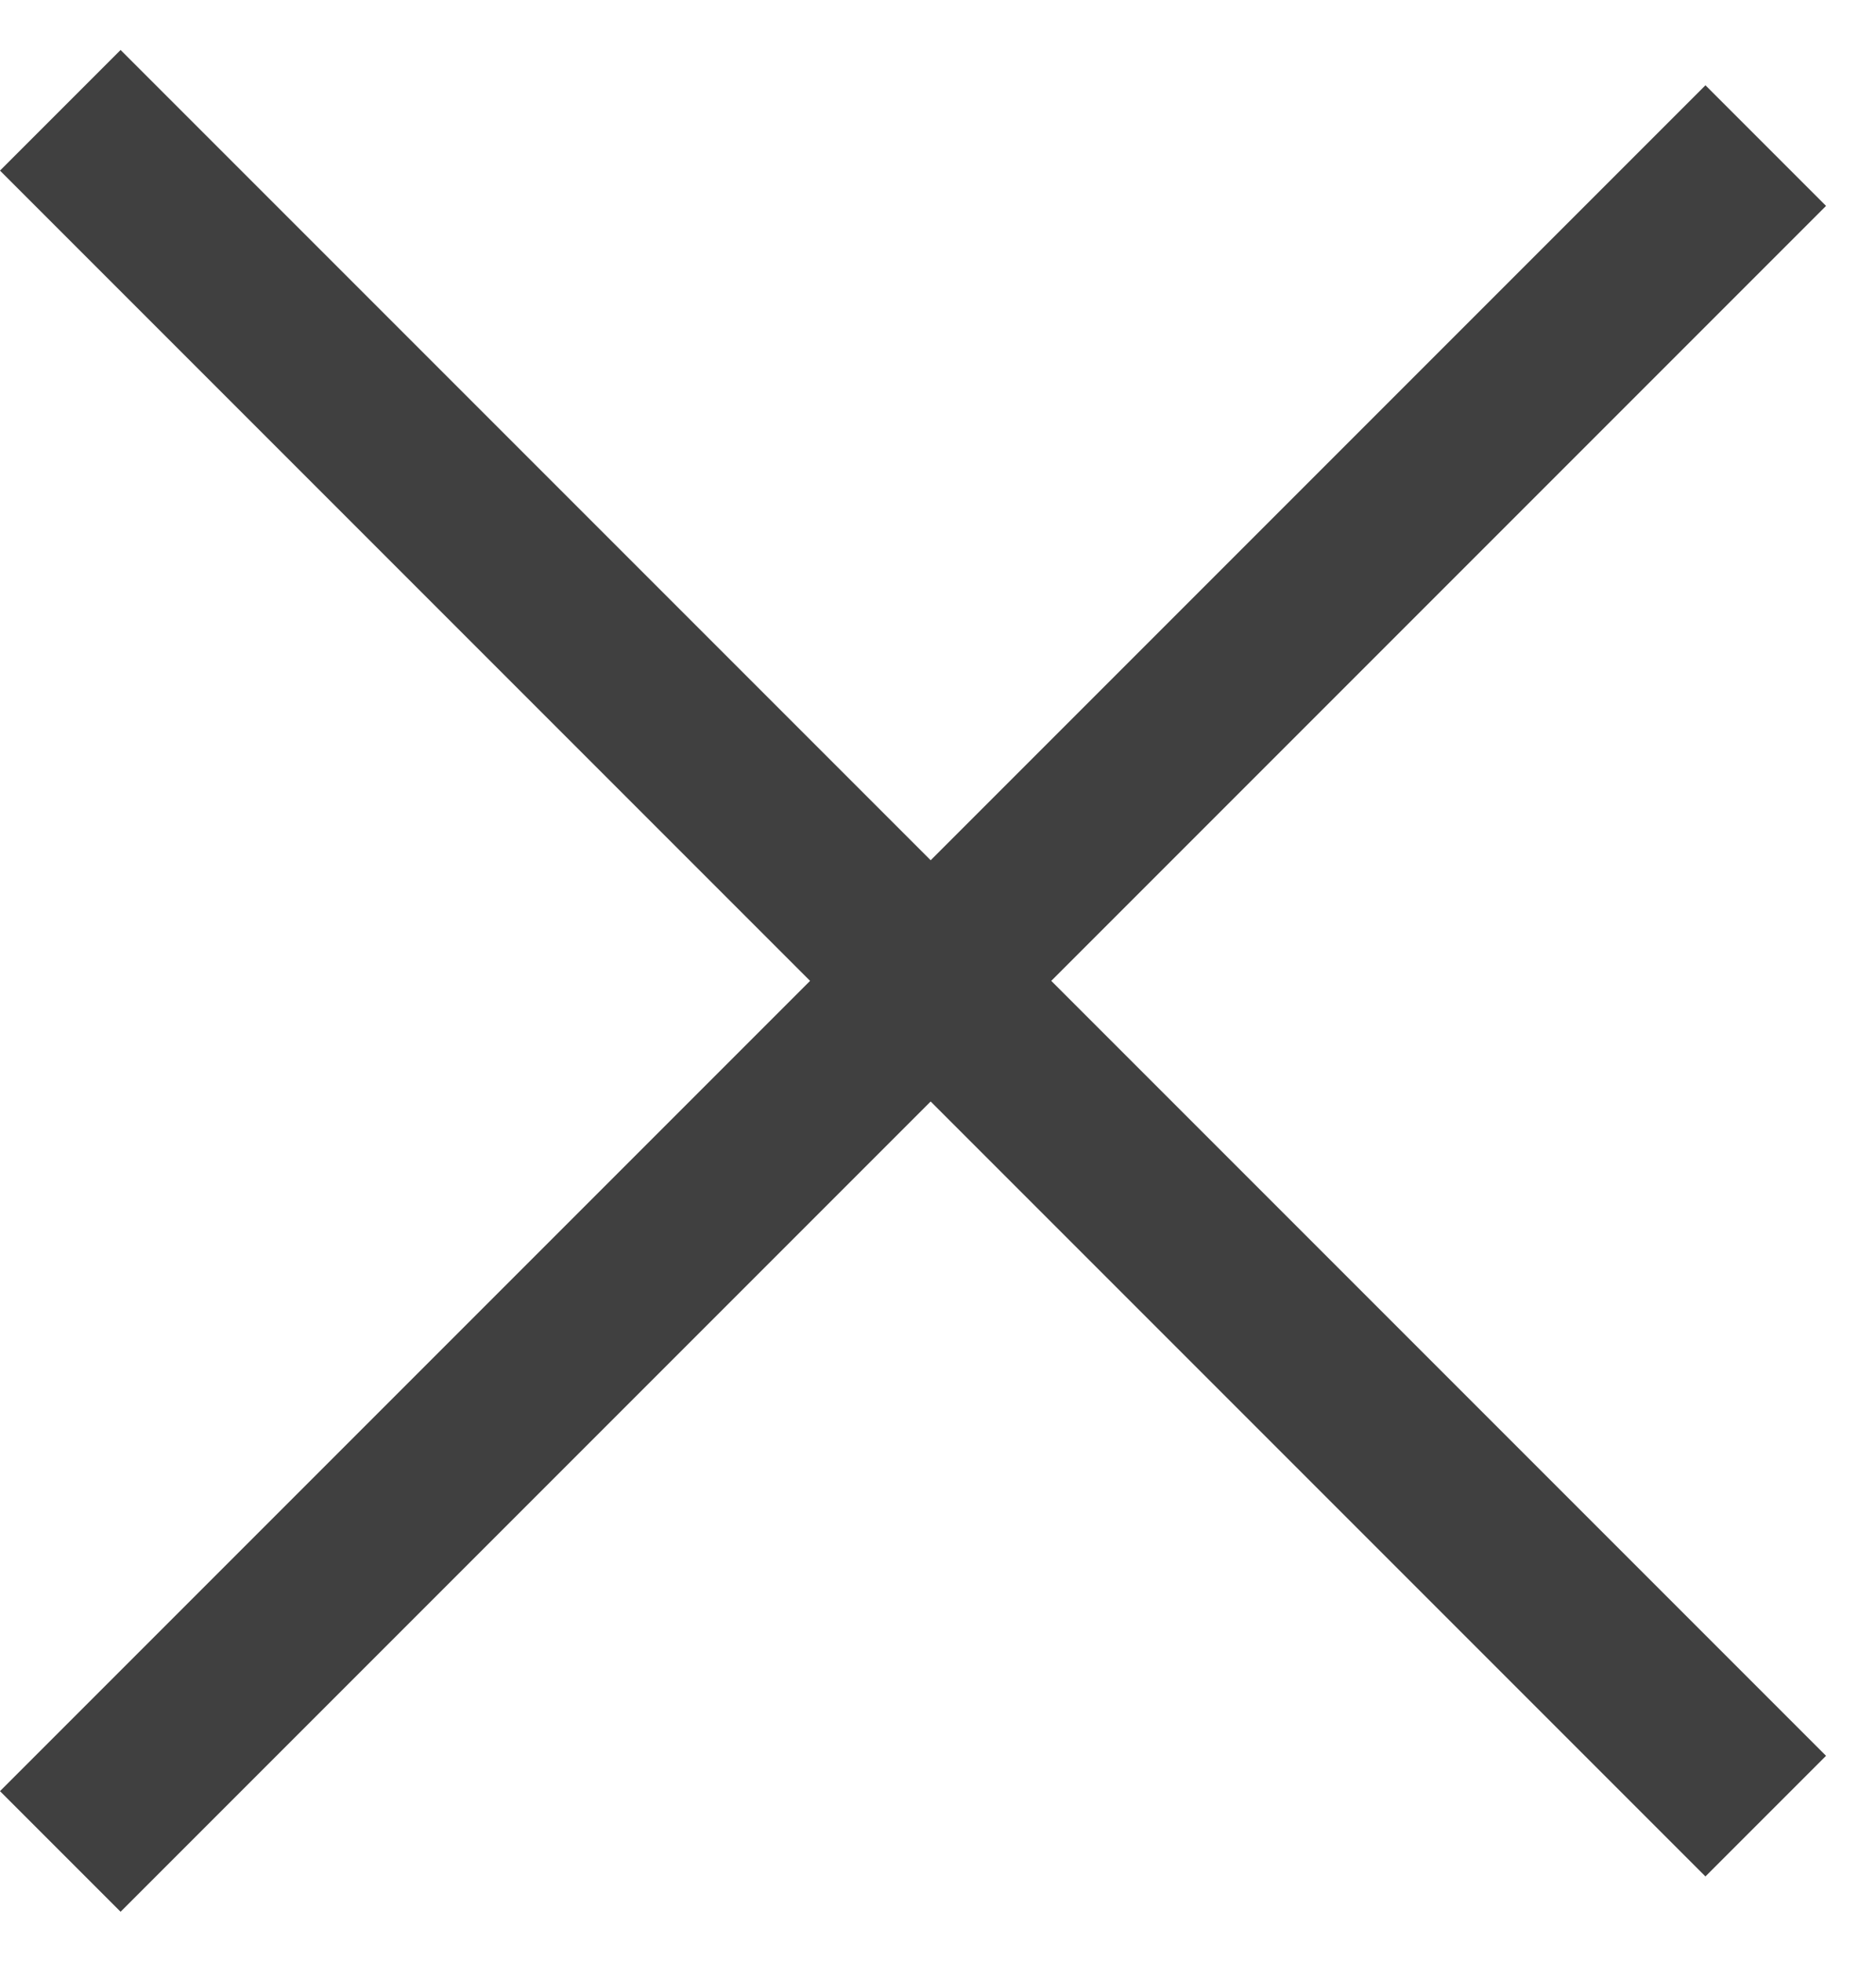 <svg width="22" height="23" viewBox="0 0 22 23" fill="none" xmlns="http://www.w3.org/2000/svg">
<g opacity="0.75">
<line x1="0.707" y1="1.293" x2="20.707" y2="21.293" stroke="black" stroke-width="2"/>
<line x1="20.707" y1="1.707" x2="0.707" y2="21.707" stroke="black" stroke-width="2"/>
</g>
</svg>
